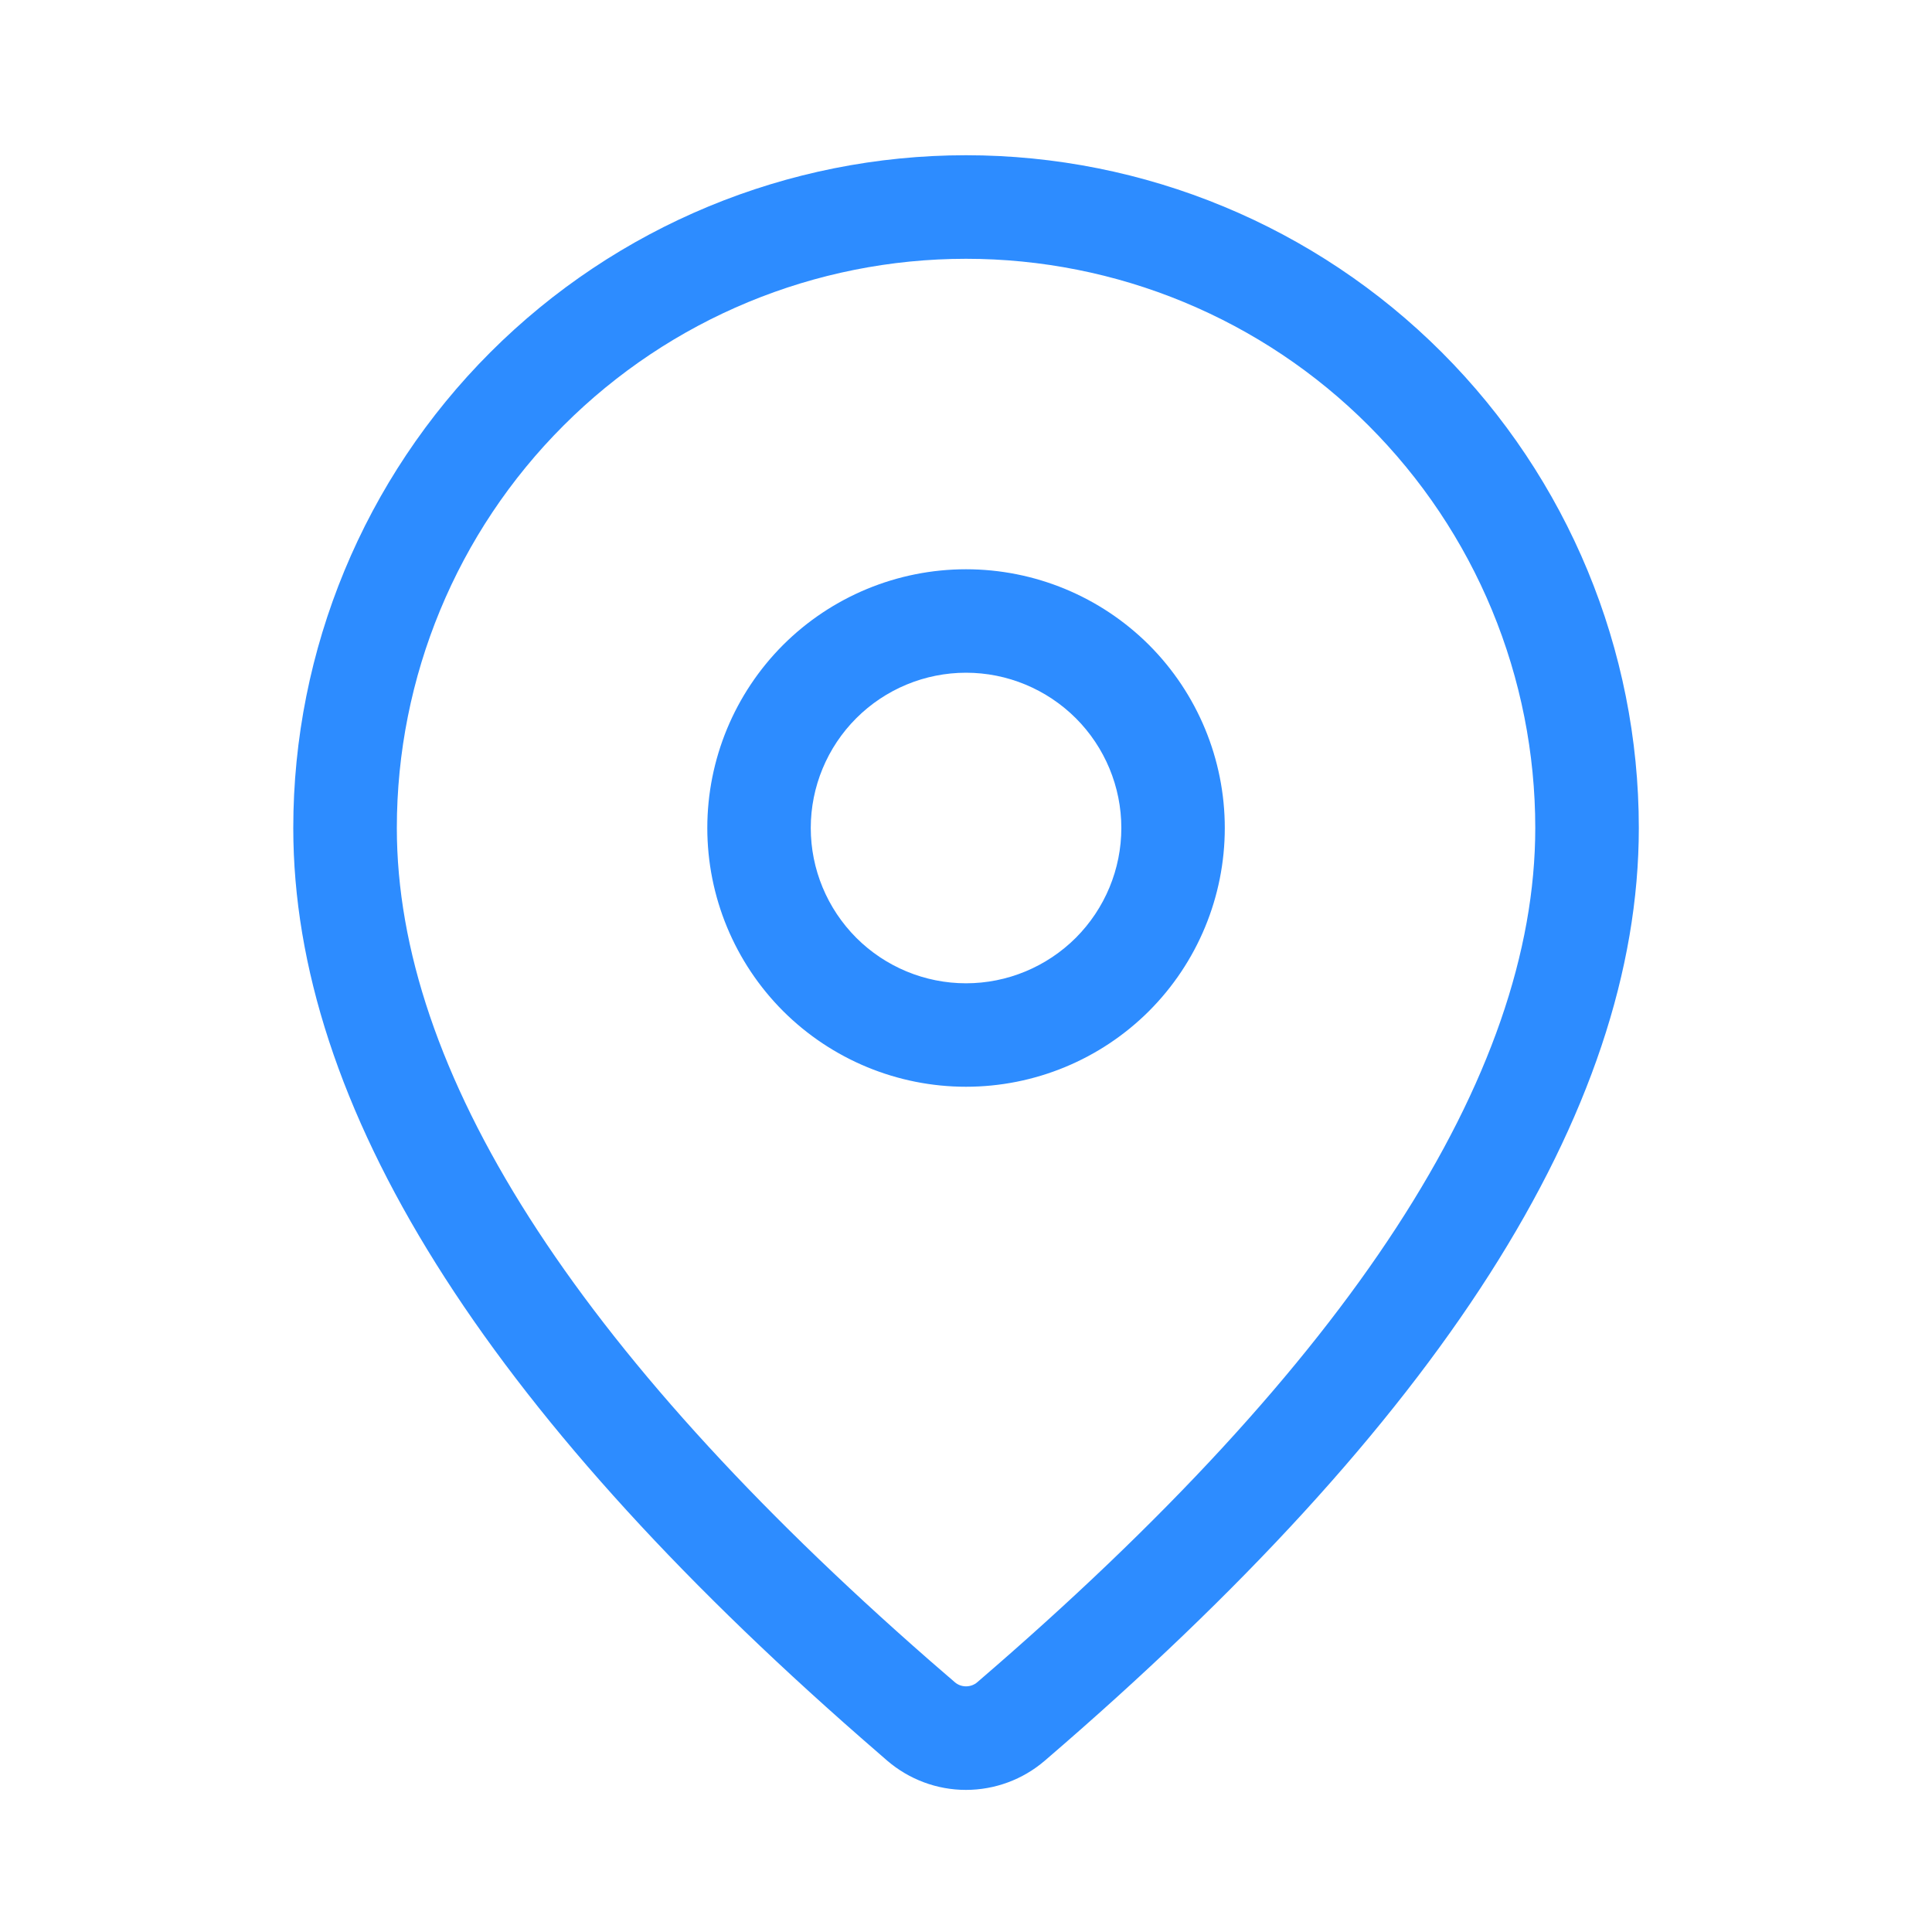<svg width="20" height="20" viewBox="0 0 20 20" fill="none" xmlns="http://www.w3.org/2000/svg">
<g id="fluent:location-28-regular">
<path id="Vector" d="M10 1.607C11.848 1.607 13.619 2.341 14.925 3.647C16.231 4.953 16.965 6.724 16.965 8.571C16.965 11.514 14.897 14.722 10.815 18.227C10.588 18.422 10.298 18.529 9.999 18.529C9.7 18.529 9.411 18.421 9.184 18.226L8.914 17.991C5.013 14.577 3.036 11.449 3.036 8.571C3.036 6.724 3.77 4.953 5.076 3.647C6.382 2.341 8.153 1.607 10 1.607ZM10 2.679C8.438 2.679 6.939 3.299 5.834 4.405C4.728 5.51 4.108 7.009 4.108 8.571C4.108 11.073 5.928 13.955 9.618 17.184L9.884 17.414C9.916 17.442 9.958 17.457 10 17.457C10.043 17.457 10.085 17.442 10.117 17.414C13.985 14.091 15.893 11.132 15.893 8.571C15.893 7.798 15.741 7.031 15.445 6.316C15.149 5.601 14.714 4.952 14.167 4.405C13.62 3.857 12.97 3.423 12.255 3.127C11.541 2.831 10.774 2.679 10 2.679ZM10 5.893C10.711 5.893 11.392 6.175 11.895 6.677C12.397 7.18 12.679 7.861 12.679 8.571C12.679 9.282 12.397 9.963 11.895 10.466C11.392 10.968 10.711 11.25 10 11.25C9.29 11.25 8.609 10.968 8.106 10.466C7.604 9.963 7.322 9.282 7.322 8.571C7.322 7.861 7.604 7.18 8.106 6.677C8.609 6.175 9.29 5.893 10 5.893ZM10 6.964C9.574 6.964 9.165 7.134 8.864 7.435C8.563 7.736 8.393 8.145 8.393 8.571C8.393 8.998 8.563 9.406 8.864 9.708C9.165 10.009 9.574 10.179 10 10.179C10.427 10.179 10.835 10.009 11.137 9.708C11.438 9.406 11.608 8.998 11.608 8.571C11.608 8.145 11.438 7.736 11.137 7.435C10.835 7.134 10.427 6.964 10 6.964Z" fill="#2D8CFF"/>
</g>
</svg>

